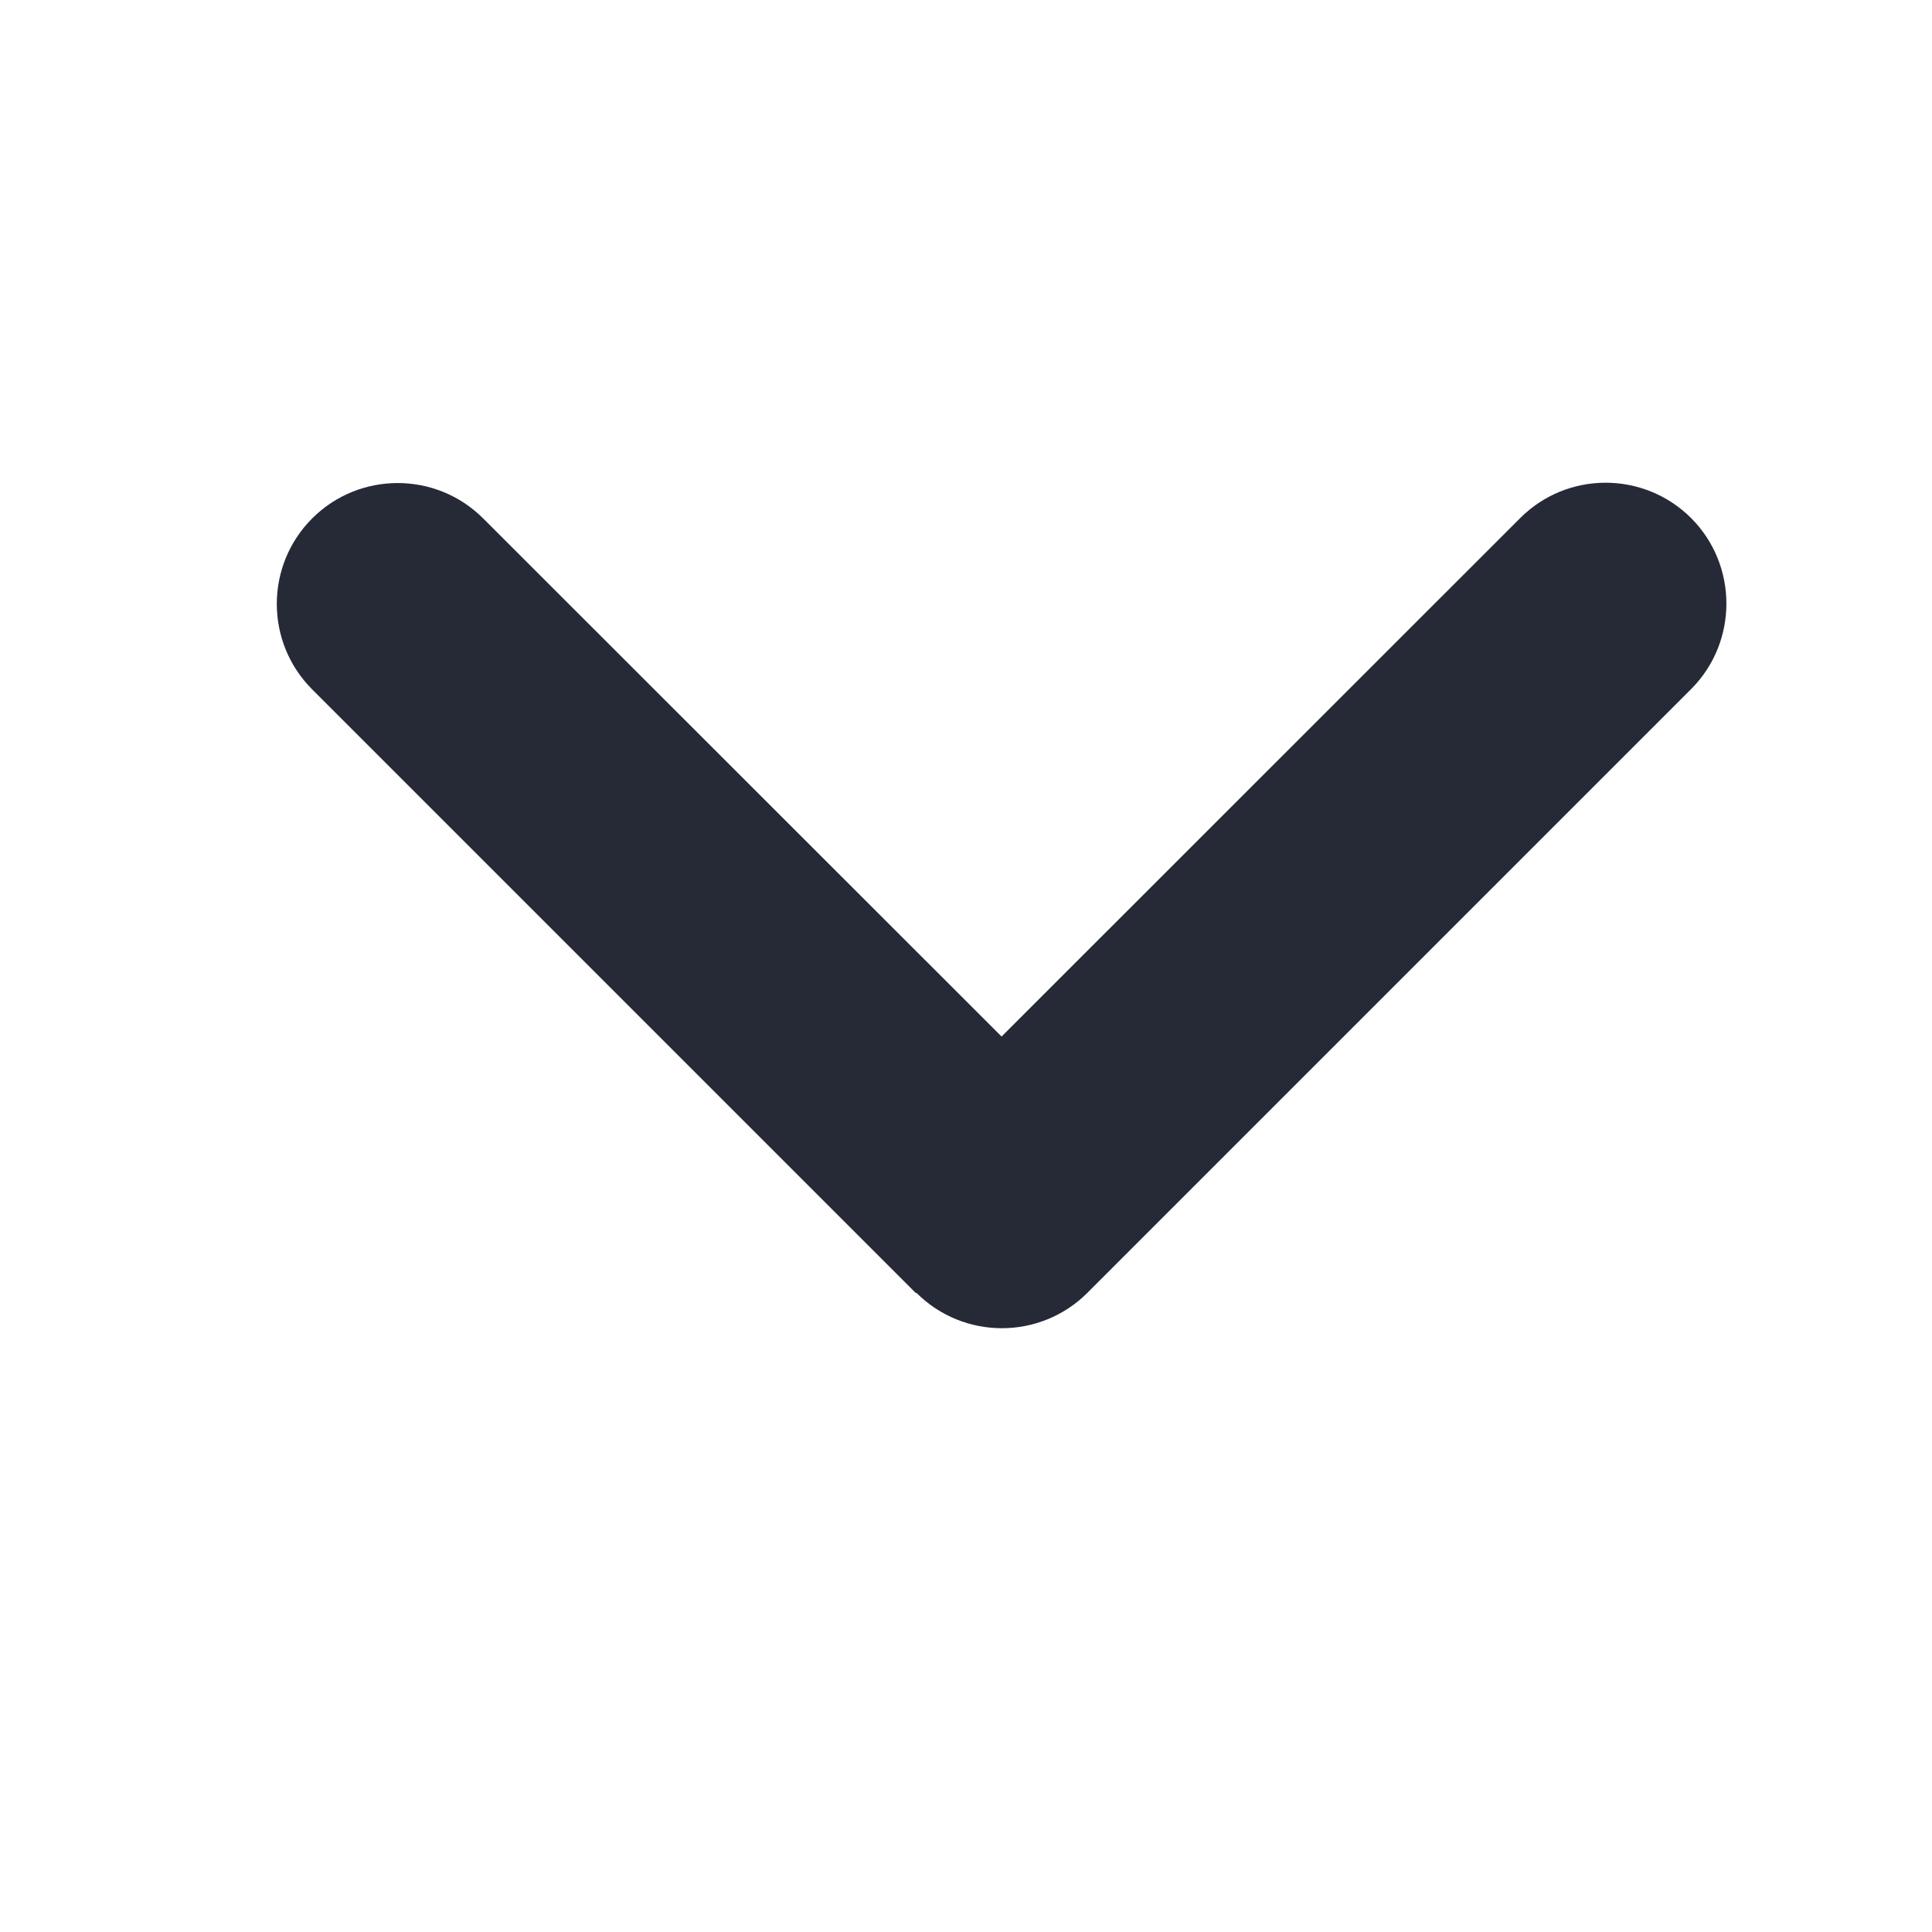 <svg width="12" height="12" viewBox="0 0 12 12" fill="none" xmlns="http://www.w3.org/2000/svg">
<path d="M5.692 8.03C5.985 8.323 6.461 8.323 6.754 8.03L10.504 4.28C10.796 3.987 10.796 3.511 10.504 3.218C10.21 2.925 9.735 2.925 9.442 3.218L6.221 6.438L3.001 3.22C2.708 2.927 2.232 2.927 1.939 3.22C1.646 3.513 1.646 3.989 1.939 4.282L5.689 8.032L5.692 8.03Z" fill="#262A37"/>
</svg>

